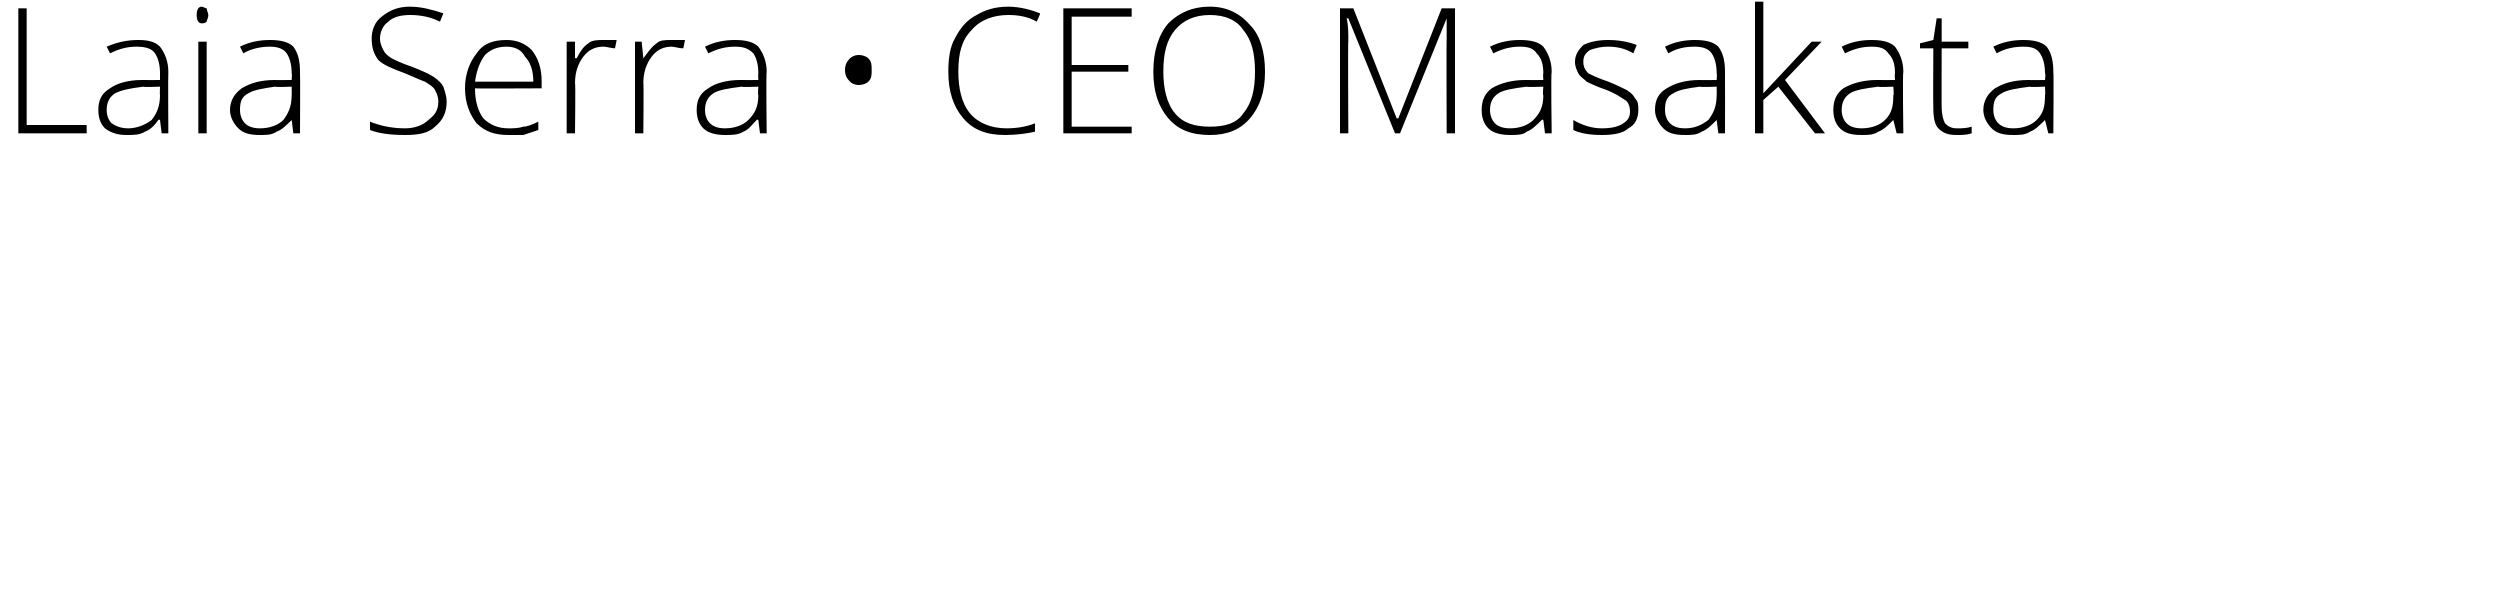 <?xml version="1.0" standalone="no"?><!DOCTYPE svg PUBLIC "-//W3C//DTD SVG 1.1//EN" "http://www.w3.org/Graphics/SVG/1.1/DTD/svg11.dtd"><svg xmlns="http://www.w3.org/2000/svg" version="1.1" width="150px" height="36.5px" viewBox="0 0 150 36.5">  <desc>Laia Serra CEO Masakata</desc>  <defs/>  <g id="Polygon103863">    <path d="M 1.1 8 L 1.1 0.5 L 1.6 0.5 L 1.6 7.5 L 5.2 7.5 L 5.2 8 L 1.1 8 Z M 9.7 8 L 9.6 7.2 C 9.6 7.2 9.54 7.15 9.5 7.2 C 9.3 7.5 9 7.8 8.7 7.9 C 8.4 8.1 8 8.1 7.6 8.1 C 7.1 8.1 6.7 8 6.3 7.7 C 6 7.4 5.9 7 5.9 6.6 C 5.9 6 6.1 5.6 6.6 5.3 C 7 5 7.7 4.8 8.5 4.8 C 8.54 4.81 9.6 4.8 9.6 4.8 C 9.6 4.8 9.6 4.41 9.6 4.4 C 9.6 3.9 9.5 3.5 9.3 3.2 C 9.1 2.9 8.7 2.8 8.2 2.8 C 7.7 2.8 7.2 2.9 6.6 3.2 C 6.6 3.2 6.4 2.8 6.4 2.8 C 7.1 2.5 7.7 2.4 8.3 2.4 C 8.9 2.4 9.3 2.5 9.6 2.8 C 9.9 3.2 10.1 3.7 10.1 4.3 C 10.08 4.33 10.1 8 10.1 8 L 9.7 8 Z M 7.7 7.7 C 8.2 7.7 8.7 7.5 9.1 7.2 C 9.4 6.8 9.6 6.4 9.6 5.7 C 9.58 5.75 9.6 5.2 9.6 5.2 C 9.6 5.2 8.6 5.24 8.6 5.2 C 7.8 5.3 7.3 5.4 6.9 5.6 C 6.6 5.8 6.4 6.1 6.4 6.6 C 6.4 6.9 6.5 7.2 6.7 7.4 C 7 7.6 7.3 7.7 7.7 7.7 Z M 12.4 8 L 11.9 8 L 11.9 2.5 L 12.4 2.5 L 12.4 8 Z M 12.1 1.4 C 11.9 1.4 11.8 1.2 11.8 0.9 C 11.8 0.6 11.9 0.4 12.1 0.4 C 12.2 0.4 12.3 0.5 12.4 0.5 C 12.4 0.6 12.5 0.8 12.5 0.9 C 12.5 1.1 12.4 1.2 12.4 1.3 C 12.3 1.4 12.2 1.4 12.1 1.4 C 12.1 1.4 12.1 1.4 12.1 1.4 Z M 17.6 8 L 17.5 7.2 C 17.5 7.2 17.47 7.15 17.5 7.2 C 17.2 7.5 16.9 7.8 16.6 7.9 C 16.3 8.1 16 8.1 15.6 8.1 C 15 8.1 14.6 8 14.3 7.7 C 14 7.4 13.8 7 13.8 6.6 C 13.8 6 14.1 5.6 14.5 5.3 C 15 5 15.6 4.8 16.5 4.8 C 16.47 4.81 17.5 4.8 17.5 4.8 C 17.5 4.8 17.53 4.41 17.5 4.4 C 17.5 3.9 17.4 3.5 17.2 3.2 C 17 2.9 16.6 2.8 16.2 2.8 C 15.7 2.8 15.1 2.9 14.6 3.2 C 14.6 3.2 14.4 2.8 14.4 2.8 C 15 2.5 15.6 2.4 16.2 2.4 C 16.8 2.4 17.3 2.5 17.6 2.8 C 17.9 3.2 18 3.7 18 4.3 C 18.02 4.33 18 8 18 8 L 17.6 8 Z M 15.6 7.7 C 16.2 7.7 16.7 7.5 17 7.2 C 17.3 6.8 17.5 6.4 17.5 5.7 C 17.51 5.75 17.5 5.2 17.5 5.2 C 17.5 5.2 16.54 5.24 16.5 5.2 C 15.8 5.3 15.2 5.4 14.9 5.6 C 14.5 5.8 14.4 6.1 14.4 6.6 C 14.4 6.9 14.5 7.2 14.7 7.4 C 14.9 7.6 15.2 7.7 15.6 7.7 Z M 26.8 6.1 C 26.8 6.7 26.6 7.2 26.1 7.6 C 25.7 8 25.1 8.1 24.3 8.1 C 23.4 8.1 22.7 8 22.2 7.8 C 22.2 7.8 22.2 7.3 22.2 7.3 C 22.7 7.5 23.4 7.7 24.3 7.7 C 24.9 7.7 25.4 7.5 25.7 7.2 C 26.1 6.9 26.3 6.6 26.3 6.1 C 26.3 5.8 26.2 5.6 26.1 5.4 C 26 5.2 25.8 5.1 25.5 4.9 C 25.2 4.8 24.8 4.6 24.3 4.4 C 23.5 4.1 23 3.9 22.7 3.6 C 22.4 3.2 22.3 2.8 22.3 2.3 C 22.3 1.8 22.5 1.3 22.9 1 C 23.4 0.6 23.9 0.4 24.6 0.4 C 25.3 0.4 26 0.6 26.6 0.8 C 26.6 0.8 26.4 1.3 26.4 1.3 C 25.8 1 25.2 0.9 24.6 0.9 C 24.1 0.9 23.6 1 23.3 1.3 C 23 1.5 22.8 1.9 22.8 2.3 C 22.8 2.6 22.9 2.8 23 3 C 23.1 3.2 23.2 3.3 23.5 3.5 C 23.7 3.6 24.1 3.8 24.7 4 C 25.2 4.2 25.7 4.4 26 4.6 C 26.3 4.8 26.5 5 26.6 5.2 C 26.7 5.5 26.8 5.8 26.8 6.1 Z M 30.5 8.1 C 29.7 8.1 29.1 7.9 28.6 7.4 C 28.2 6.9 27.9 6.2 27.9 5.3 C 27.9 4.4 28.2 3.7 28.6 3.2 C 29 2.6 29.6 2.4 30.4 2.4 C 31 2.4 31.5 2.6 31.9 3 C 32.3 3.5 32.5 4.1 32.5 4.9 C 32.49 4.91 32.5 5.3 32.5 5.3 C 32.5 5.3 28.48 5.32 28.5 5.3 C 28.5 6.1 28.7 6.7 29 7.1 C 29.4 7.5 29.9 7.7 30.5 7.7 C 30.8 7.7 31.1 7.7 31.4 7.6 C 31.6 7.6 31.9 7.5 32.3 7.3 C 32.3 7.3 32.3 7.8 32.3 7.8 C 32 7.9 31.7 8 31.4 8.1 C 31.1 8.1 30.8 8.1 30.5 8.1 Z M 30.4 2.8 C 29.8 2.8 29.4 3 29.1 3.3 C 28.8 3.7 28.6 4.2 28.5 4.9 C 28.5 4.9 32 4.9 32 4.9 C 32 4.2 31.8 3.7 31.5 3.4 C 31.3 3 30.9 2.8 30.4 2.8 Z M 36.2 2.4 C 36.5 2.4 36.7 2.4 37 2.4 C 37 2.4 36.9 2.9 36.9 2.9 C 36.7 2.9 36.4 2.8 36.2 2.8 C 35.7 2.8 35.3 3 35 3.4 C 34.7 3.8 34.5 4.3 34.5 5 C 34.54 4.96 34.5 8 34.5 8 L 34 8 L 34 2.5 L 34.5 2.5 L 34.5 3.5 C 34.5 3.5 34.55 3.47 34.6 3.5 C 34.8 3.1 35 2.8 35.3 2.6 C 35.5 2.4 35.9 2.4 36.2 2.4 Z M 40.3 2.4 C 40.5 2.4 40.8 2.4 41.1 2.4 C 41.1 2.4 41 2.9 41 2.9 C 40.7 2.9 40.5 2.8 40.3 2.8 C 39.8 2.8 39.4 3 39.1 3.4 C 38.8 3.8 38.6 4.3 38.6 5 C 38.63 4.96 38.6 8 38.6 8 L 38.1 8 L 38.1 2.5 L 38.5 2.5 L 38.6 3.5 C 38.6 3.5 38.64 3.47 38.6 3.5 C 38.9 3.1 39.1 2.8 39.4 2.6 C 39.6 2.4 39.9 2.4 40.3 2.4 Z M 45.6 8 L 45.5 7.2 C 45.5 7.2 45.42 7.15 45.4 7.2 C 45.1 7.5 44.9 7.8 44.6 7.9 C 44.3 8.1 43.9 8.1 43.5 8.1 C 43 8.1 42.5 8 42.2 7.7 C 41.9 7.4 41.8 7 41.8 6.6 C 41.8 6 42 5.6 42.5 5.3 C 42.9 5 43.6 4.8 44.4 4.8 C 44.42 4.81 45.5 4.8 45.5 4.8 C 45.5 4.8 45.48 4.41 45.5 4.4 C 45.5 3.9 45.4 3.5 45.2 3.2 C 44.9 2.9 44.6 2.8 44.1 2.8 C 43.6 2.8 43.1 2.9 42.5 3.2 C 42.5 3.2 42.3 2.8 42.3 2.8 C 42.9 2.5 43.5 2.4 44.1 2.4 C 44.7 2.4 45.2 2.5 45.5 2.8 C 45.8 3.2 46 3.7 46 4.3 C 45.96 4.33 46 8 46 8 L 45.6 8 Z M 43.5 7.7 C 44.1 7.7 44.6 7.5 44.9 7.2 C 45.3 6.8 45.5 6.4 45.5 5.7 C 45.46 5.75 45.5 5.2 45.5 5.2 C 45.5 5.2 44.49 5.24 44.5 5.2 C 43.7 5.3 43.1 5.4 42.8 5.6 C 42.5 5.8 42.3 6.1 42.3 6.6 C 42.3 6.9 42.4 7.2 42.6 7.4 C 42.8 7.6 43.1 7.7 43.5 7.7 Z M 50.7 4.2 C 50.7 3.9 50.8 3.7 51 3.5 C 51.1 3.4 51.3 3.3 51.5 3.3 C 51.8 3.3 52 3.4 52.1 3.5 C 52.3 3.7 52.3 3.9 52.3 4.2 C 52.3 4.5 52.3 4.7 52.1 4.9 C 52 5 51.8 5.1 51.5 5.1 C 51.3 5.1 51.1 5 51 4.9 C 50.8 4.7 50.7 4.5 50.7 4.2 Z M 62.2 1.3 C 61.7 1 61.1 0.9 60.5 0.9 C 59.6 0.9 58.8 1.2 58.3 1.8 C 57.7 2.4 57.5 3.2 57.5 4.3 C 57.5 5.3 57.7 6.2 58.2 6.8 C 58.7 7.4 59.5 7.7 60.4 7.7 C 61 7.7 61.6 7.6 62.1 7.4 C 62.1 7.4 62.1 7.9 62.1 7.9 C 61.7 8 61 8.1 60.3 8.1 C 59.2 8.1 58.4 7.8 57.8 7.1 C 57.2 6.4 56.9 5.5 56.9 4.3 C 56.9 3.5 57 2.8 57.3 2.3 C 57.6 1.7 58 1.2 58.6 0.9 C 59.1 0.6 59.7 0.4 60.5 0.4 C 61.2 0.4 61.9 0.6 62.4 0.8 C 62.43 0.84 62.2 1.3 62.2 1.3 C 62.2 1.3 62.22 1.31 62.2 1.3 Z M 67.9 8 L 63.8 8 L 63.8 0.5 L 67.9 0.5 L 67.9 1 L 64.3 1 L 64.3 3.9 L 67.7 3.9 L 67.7 4.3 L 64.3 4.3 L 64.3 7.6 L 67.9 7.6 L 67.9 8 Z M 75.9 4.3 C 75.9 5.5 75.6 6.4 75 7.1 C 74.4 7.8 73.6 8.1 72.6 8.1 C 71.5 8.1 70.7 7.8 70.1 7.1 C 69.5 6.4 69.2 5.5 69.2 4.3 C 69.2 3.1 69.5 2.1 70.1 1.4 C 70.7 0.8 71.5 0.4 72.6 0.4 C 73.6 0.4 74.4 0.8 75 1.5 C 75.6 2.1 75.9 3.1 75.9 4.3 Z M 69.8 4.3 C 69.8 5.3 70 6.2 70.5 6.8 C 71 7.4 71.7 7.6 72.6 7.6 C 73.5 7.6 74.2 7.4 74.6 6.8 C 75.1 6.2 75.3 5.4 75.3 4.3 C 75.3 3.2 75.1 2.4 74.6 1.8 C 74.2 1.2 73.5 0.9 72.6 0.9 C 71.7 0.9 71 1.2 70.5 1.8 C 70 2.4 69.8 3.2 69.8 4.3 Z M 83.7 8 L 80.9 1.1 C 80.9 1.1 80.83 1.11 80.8 1.1 C 80.9 1.5 80.9 2 80.9 2.4 C 80.87 2.41 80.9 8 80.9 8 L 80.4 8 L 80.4 0.5 L 81.2 0.5 L 83.8 7.1 L 83.9 7.1 L 86.5 0.5 L 87.3 0.5 L 87.3 8 L 86.8 8 C 86.8 8 86.78 2.35 86.8 2.4 C 86.8 2 86.8 1.5 86.8 1.1 C 86.84 1.12 86.8 1.1 86.8 1.1 L 84 8 L 83.7 8 Z M 92.7 8 L 92.6 7.2 C 92.6 7.2 92.51 7.15 92.5 7.2 C 92.2 7.5 91.9 7.8 91.6 7.9 C 91.4 8.1 91 8.1 90.6 8.1 C 90.1 8.1 89.6 8 89.3 7.7 C 89 7.4 88.9 7 88.9 6.6 C 88.9 6 89.1 5.6 89.5 5.3 C 90 5 90.7 4.8 91.5 4.8 C 91.51 4.81 92.6 4.8 92.6 4.8 C 92.6 4.8 92.57 4.41 92.6 4.4 C 92.6 3.9 92.5 3.5 92.2 3.2 C 92 2.9 91.7 2.8 91.2 2.8 C 90.7 2.8 90.2 2.9 89.6 3.2 C 89.6 3.2 89.4 2.8 89.4 2.8 C 90 2.5 90.6 2.4 91.2 2.4 C 91.8 2.4 92.3 2.5 92.6 2.8 C 92.9 3.2 93.1 3.7 93.1 4.3 C 93.05 4.33 93.1 8 93.1 8 L 92.7 8 Z M 90.6 7.7 C 91.2 7.7 91.7 7.5 92 7.2 C 92.4 6.8 92.6 6.4 92.6 5.7 C 92.55 5.75 92.6 5.2 92.6 5.2 C 92.6 5.2 91.58 5.24 91.6 5.2 C 90.8 5.3 90.2 5.4 89.9 5.6 C 89.6 5.8 89.4 6.1 89.4 6.6 C 89.4 6.9 89.5 7.2 89.7 7.4 C 89.9 7.6 90.2 7.7 90.6 7.7 Z M 98.3 6.6 C 98.3 7.1 98.1 7.5 97.7 7.7 C 97.4 8 96.8 8.1 96.1 8.1 C 95.4 8.1 94.8 8 94.4 7.8 C 94.4 7.8 94.4 7.2 94.4 7.2 C 94.9 7.5 95.5 7.7 96.1 7.7 C 96.7 7.7 97.1 7.6 97.4 7.4 C 97.7 7.2 97.8 7 97.8 6.7 C 97.8 6.4 97.7 6.1 97.5 6 C 97.2 5.8 96.9 5.6 96.4 5.4 C 95.8 5.2 95.4 5 95.2 4.9 C 95 4.7 94.8 4.6 94.7 4.4 C 94.6 4.2 94.5 4 94.5 3.7 C 94.5 3.3 94.7 3 95 2.7 C 95.4 2.5 95.9 2.4 96.5 2.4 C 97.1 2.4 97.7 2.5 98.2 2.7 C 98.2 2.7 98 3.2 98 3.2 C 97.5 2.9 97 2.8 96.5 2.8 C 96 2.8 95.7 2.9 95.4 3 C 95.1 3.2 95 3.4 95 3.7 C 95 4 95.1 4.2 95.3 4.4 C 95.5 4.5 95.9 4.7 96.5 4.9 C 97 5.1 97.4 5.3 97.6 5.4 C 97.9 5.6 98 5.7 98.1 5.9 C 98.3 6.1 98.3 6.3 98.3 6.6 Z M 103.1 8 L 103 7.2 C 103 7.2 102.96 7.15 103 7.2 C 102.7 7.5 102.4 7.8 102.1 7.9 C 101.8 8.1 101.5 8.1 101.1 8.1 C 100.5 8.1 100.1 8 99.8 7.7 C 99.5 7.4 99.3 7 99.3 6.6 C 99.3 6 99.5 5.6 100 5.3 C 100.5 5 101.1 4.8 102 4.8 C 101.96 4.81 103 4.8 103 4.8 C 103 4.8 103.03 4.41 103 4.4 C 103 3.9 102.9 3.5 102.7 3.2 C 102.5 2.9 102.1 2.8 101.7 2.8 C 101.1 2.8 100.6 2.9 100.1 3.2 C 100.1 3.2 99.9 2.8 99.9 2.8 C 100.5 2.5 101.1 2.4 101.7 2.4 C 102.3 2.4 102.8 2.5 103.1 2.8 C 103.4 3.2 103.5 3.7 103.5 4.3 C 103.51 4.33 103.5 8 103.5 8 L 103.1 8 Z M 101.1 7.7 C 101.7 7.7 102.1 7.5 102.5 7.2 C 102.8 6.8 103 6.4 103 5.7 C 103.01 5.75 103 5.2 103 5.2 C 103 5.2 102.03 5.24 102 5.2 C 101.2 5.3 100.7 5.4 100.4 5.6 C 100 5.8 99.9 6.1 99.9 6.6 C 99.9 6.9 100 7.2 100.2 7.4 C 100.4 7.6 100.7 7.7 101.1 7.7 Z M 105.8 5.6 L 108.7 2.5 L 109.3 2.5 L 107.1 4.8 L 109.5 8 L 108.9 8 L 106.7 5.2 L 105.8 6 L 105.8 8 L 105.3 8 L 105.3 0.1 L 105.8 0.1 L 105.8 4.1 L 105.8 5.6 L 105.8 5.6 Z M 113.8 8 L 113.6 7.2 C 113.6 7.2 113.61 7.15 113.6 7.2 C 113.3 7.5 113 7.8 112.7 7.9 C 112.4 8.1 112.1 8.1 111.7 8.1 C 111.1 8.1 110.7 8 110.4 7.7 C 110.1 7.4 110 7 110 6.6 C 110 6 110.2 5.6 110.6 5.3 C 111.1 5 111.8 4.8 112.6 4.8 C 112.61 4.81 113.7 4.8 113.7 4.8 C 113.7 4.8 113.67 4.41 113.7 4.4 C 113.7 3.9 113.6 3.5 113.3 3.2 C 113.1 2.9 112.8 2.8 112.3 2.8 C 111.8 2.8 111.3 2.9 110.7 3.2 C 110.7 3.2 110.5 2.8 110.5 2.8 C 111.1 2.5 111.7 2.4 112.3 2.4 C 112.9 2.4 113.4 2.5 113.7 2.8 C 114 3.2 114.2 3.7 114.2 4.3 C 114.15 4.33 114.2 8 114.2 8 L 113.8 8 Z M 111.7 7.7 C 112.3 7.7 112.8 7.5 113.1 7.2 C 113.5 6.8 113.6 6.4 113.6 5.7 C 113.65 5.75 113.6 5.2 113.6 5.2 C 113.6 5.2 112.68 5.24 112.7 5.2 C 111.9 5.3 111.3 5.4 111 5.6 C 110.7 5.8 110.5 6.1 110.5 6.6 C 110.5 6.9 110.6 7.2 110.8 7.4 C 111 7.6 111.3 7.7 111.7 7.7 Z M 117.4 7.7 C 117.7 7.7 118 7.7 118.3 7.6 C 118.3 7.6 118.3 8 118.3 8 C 118 8.1 117.7 8.1 117.4 8.1 C 116.9 8.1 116.6 8 116.3 7.7 C 116.1 7.5 116 7.1 116 6.5 C 115.98 6.5 116 2.9 116 2.9 L 115.2 2.9 L 115.2 2.6 L 116 2.4 L 116.2 1.1 L 116.5 1.1 L 116.5 2.5 L 118.1 2.5 L 118.1 2.9 L 116.5 2.9 C 116.5 2.9 116.49 6.43 116.5 6.4 C 116.5 6.9 116.6 7.2 116.7 7.4 C 116.9 7.6 117.1 7.7 117.4 7.7 Z M 122.9 8 L 122.7 7.2 C 122.7 7.2 122.69 7.15 122.7 7.2 C 122.4 7.5 122.1 7.8 121.8 7.9 C 121.5 8.1 121.2 8.1 120.8 8.1 C 120.2 8.1 119.8 8 119.5 7.7 C 119.2 7.4 119 7 119 6.6 C 119 6 119.3 5.6 119.7 5.3 C 120.2 5 120.8 4.8 121.7 4.8 C 121.69 4.81 122.7 4.8 122.7 4.8 C 122.7 4.8 122.75 4.41 122.7 4.4 C 122.7 3.9 122.6 3.5 122.4 3.2 C 122.2 2.9 121.9 2.8 121.4 2.8 C 120.9 2.8 120.3 2.9 119.8 3.2 C 119.8 3.2 119.6 2.8 119.6 2.8 C 120.2 2.5 120.8 2.4 121.4 2.4 C 122 2.4 122.5 2.5 122.8 2.8 C 123.1 3.2 123.2 3.7 123.2 4.3 C 123.23 4.33 123.2 8 123.2 8 L 122.9 8 Z M 120.8 7.7 C 121.4 7.7 121.9 7.5 122.2 7.2 C 122.6 6.8 122.7 6.4 122.7 5.7 C 122.73 5.75 122.7 5.2 122.7 5.2 C 122.7 5.2 121.75 5.24 121.8 5.2 C 121 5.3 120.4 5.4 120.1 5.6 C 119.7 5.8 119.6 6.1 119.6 6.6 C 119.6 6.9 119.7 7.2 119.9 7.4 C 120.1 7.6 120.4 7.7 120.8 7.7 Z " stroke="none" fill="#000"/>  </g></svg>